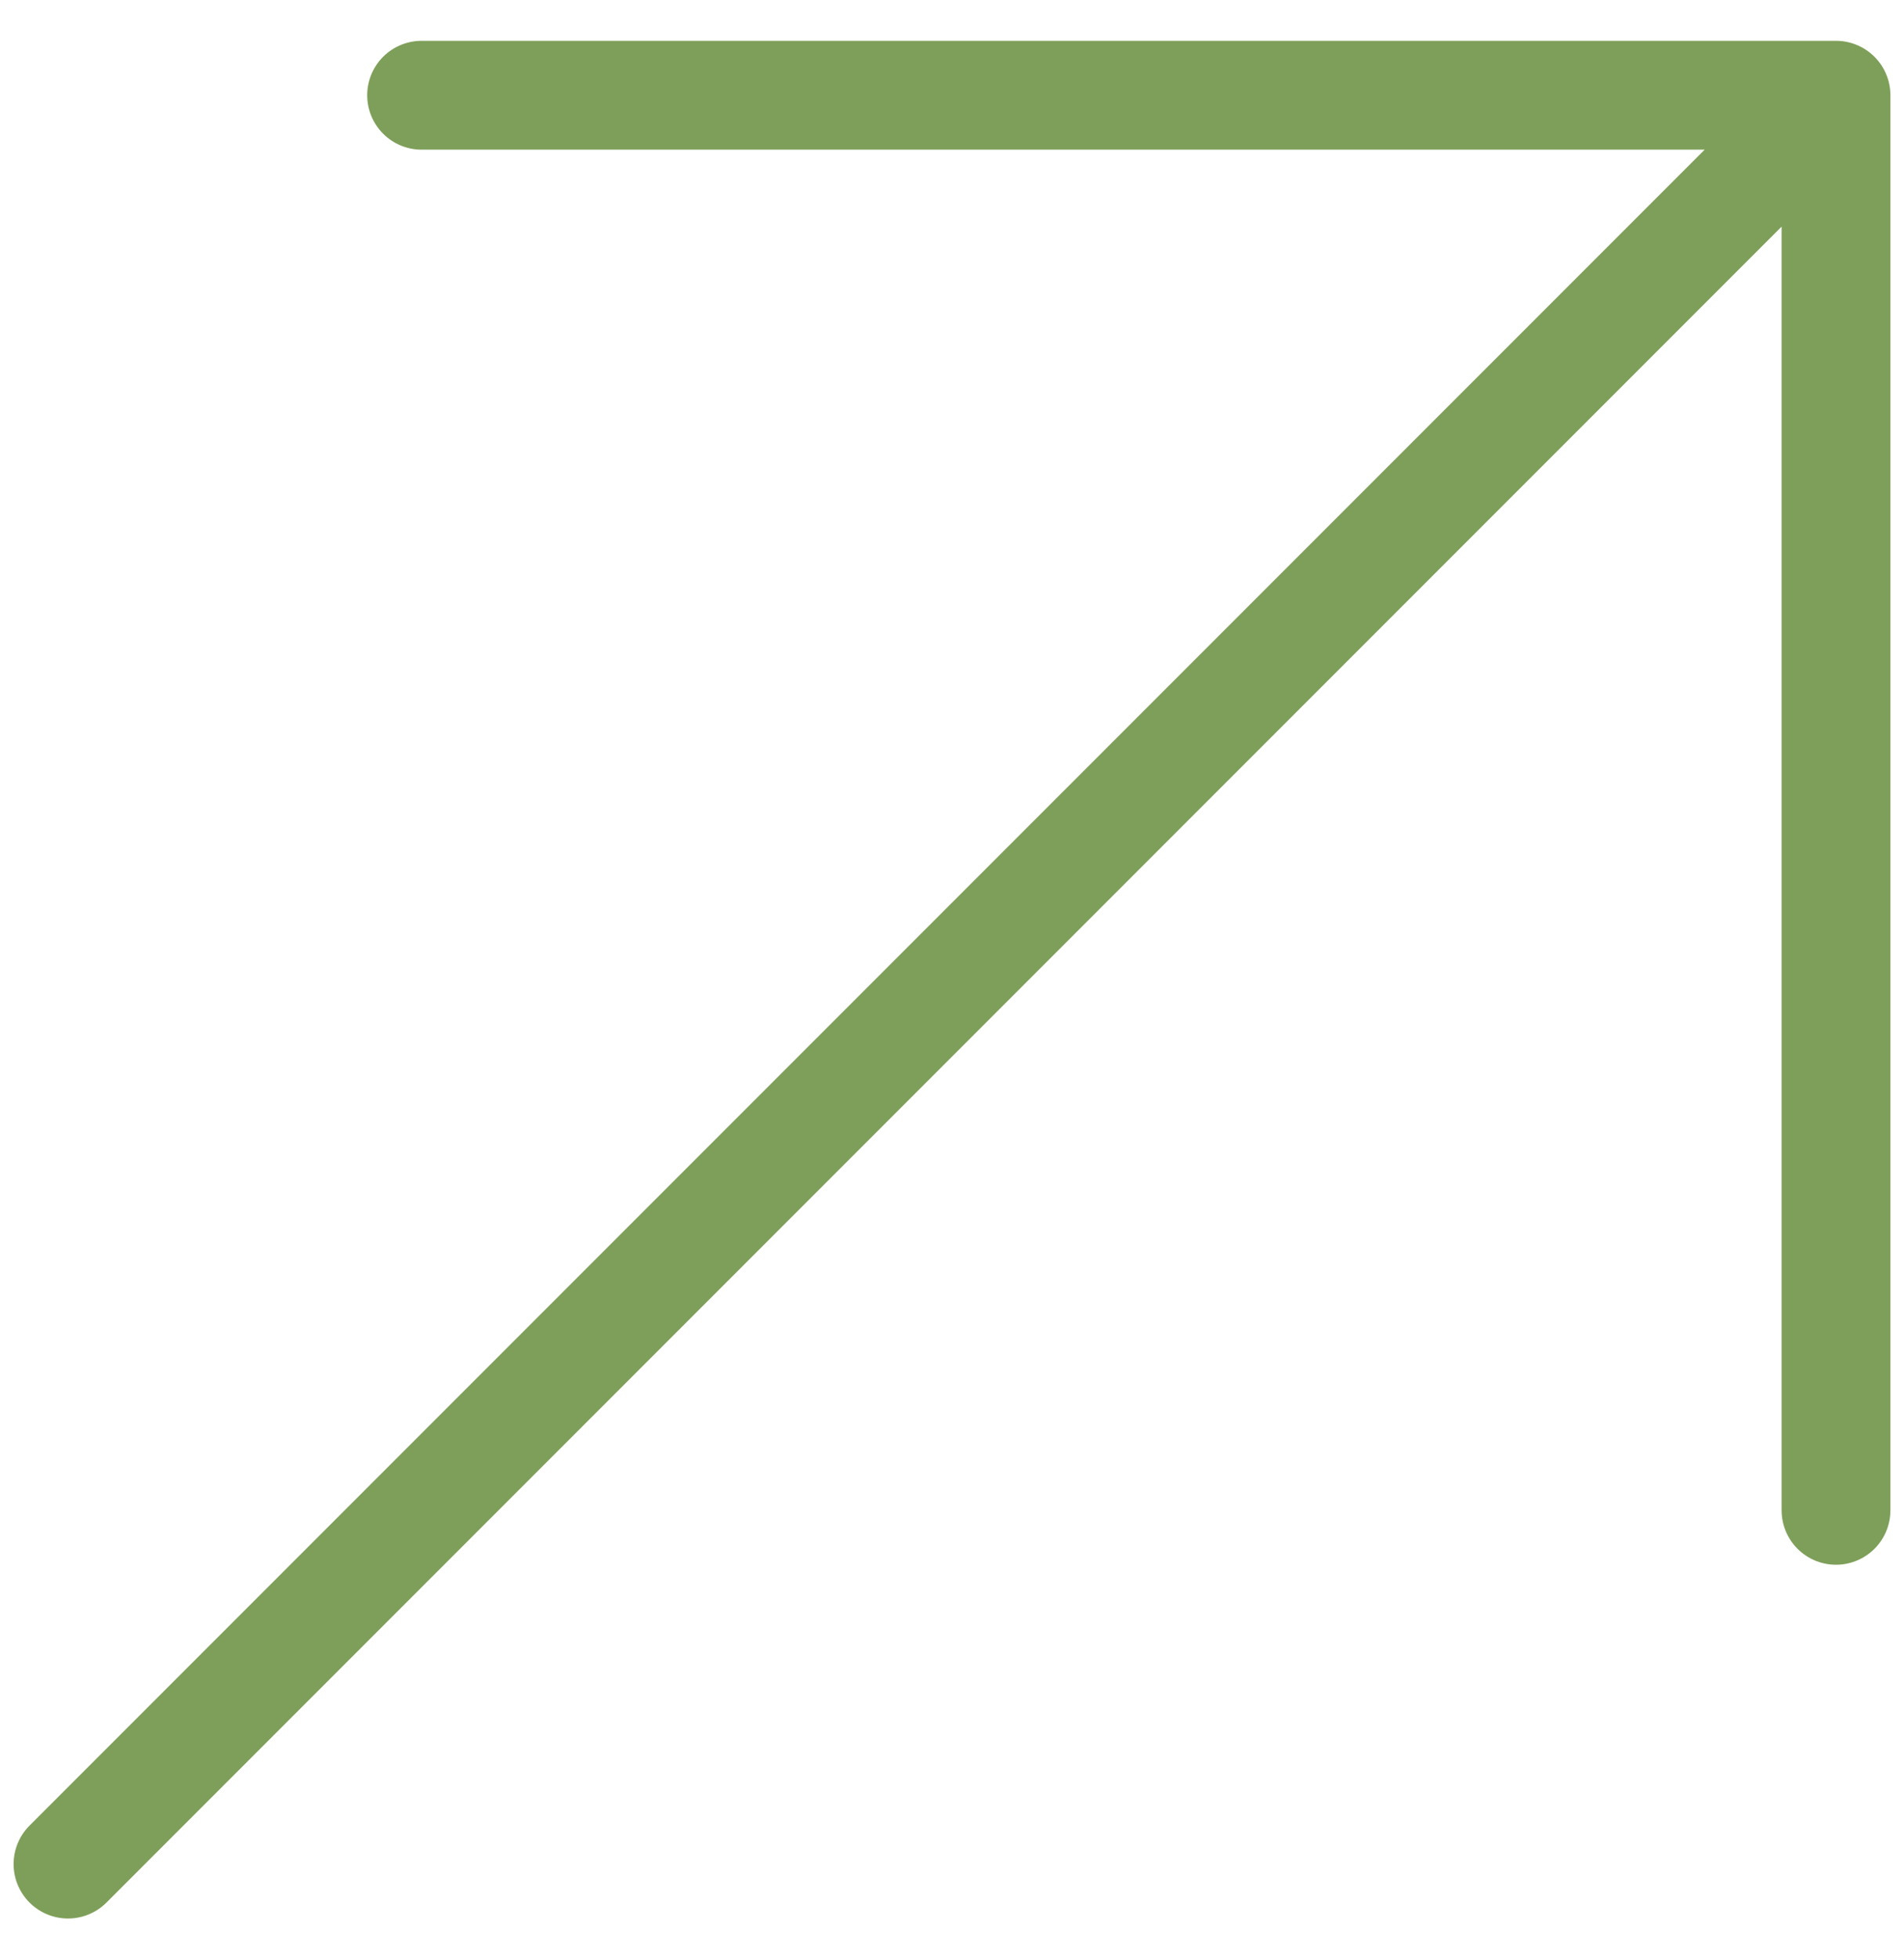 <?xml version="1.0" encoding="UTF-8"?> <svg xmlns="http://www.w3.org/2000/svg" width="35" height="36" viewBox="0 0 35 36" fill="none"><path d="M1.25 34.25L33.75 1.75M33.75 1.75H7.75M33.75 1.75V27.75" stroke="#7E9F59" stroke-width="2" stroke-linecap="round" stroke-linejoin="round"></path></svg> 